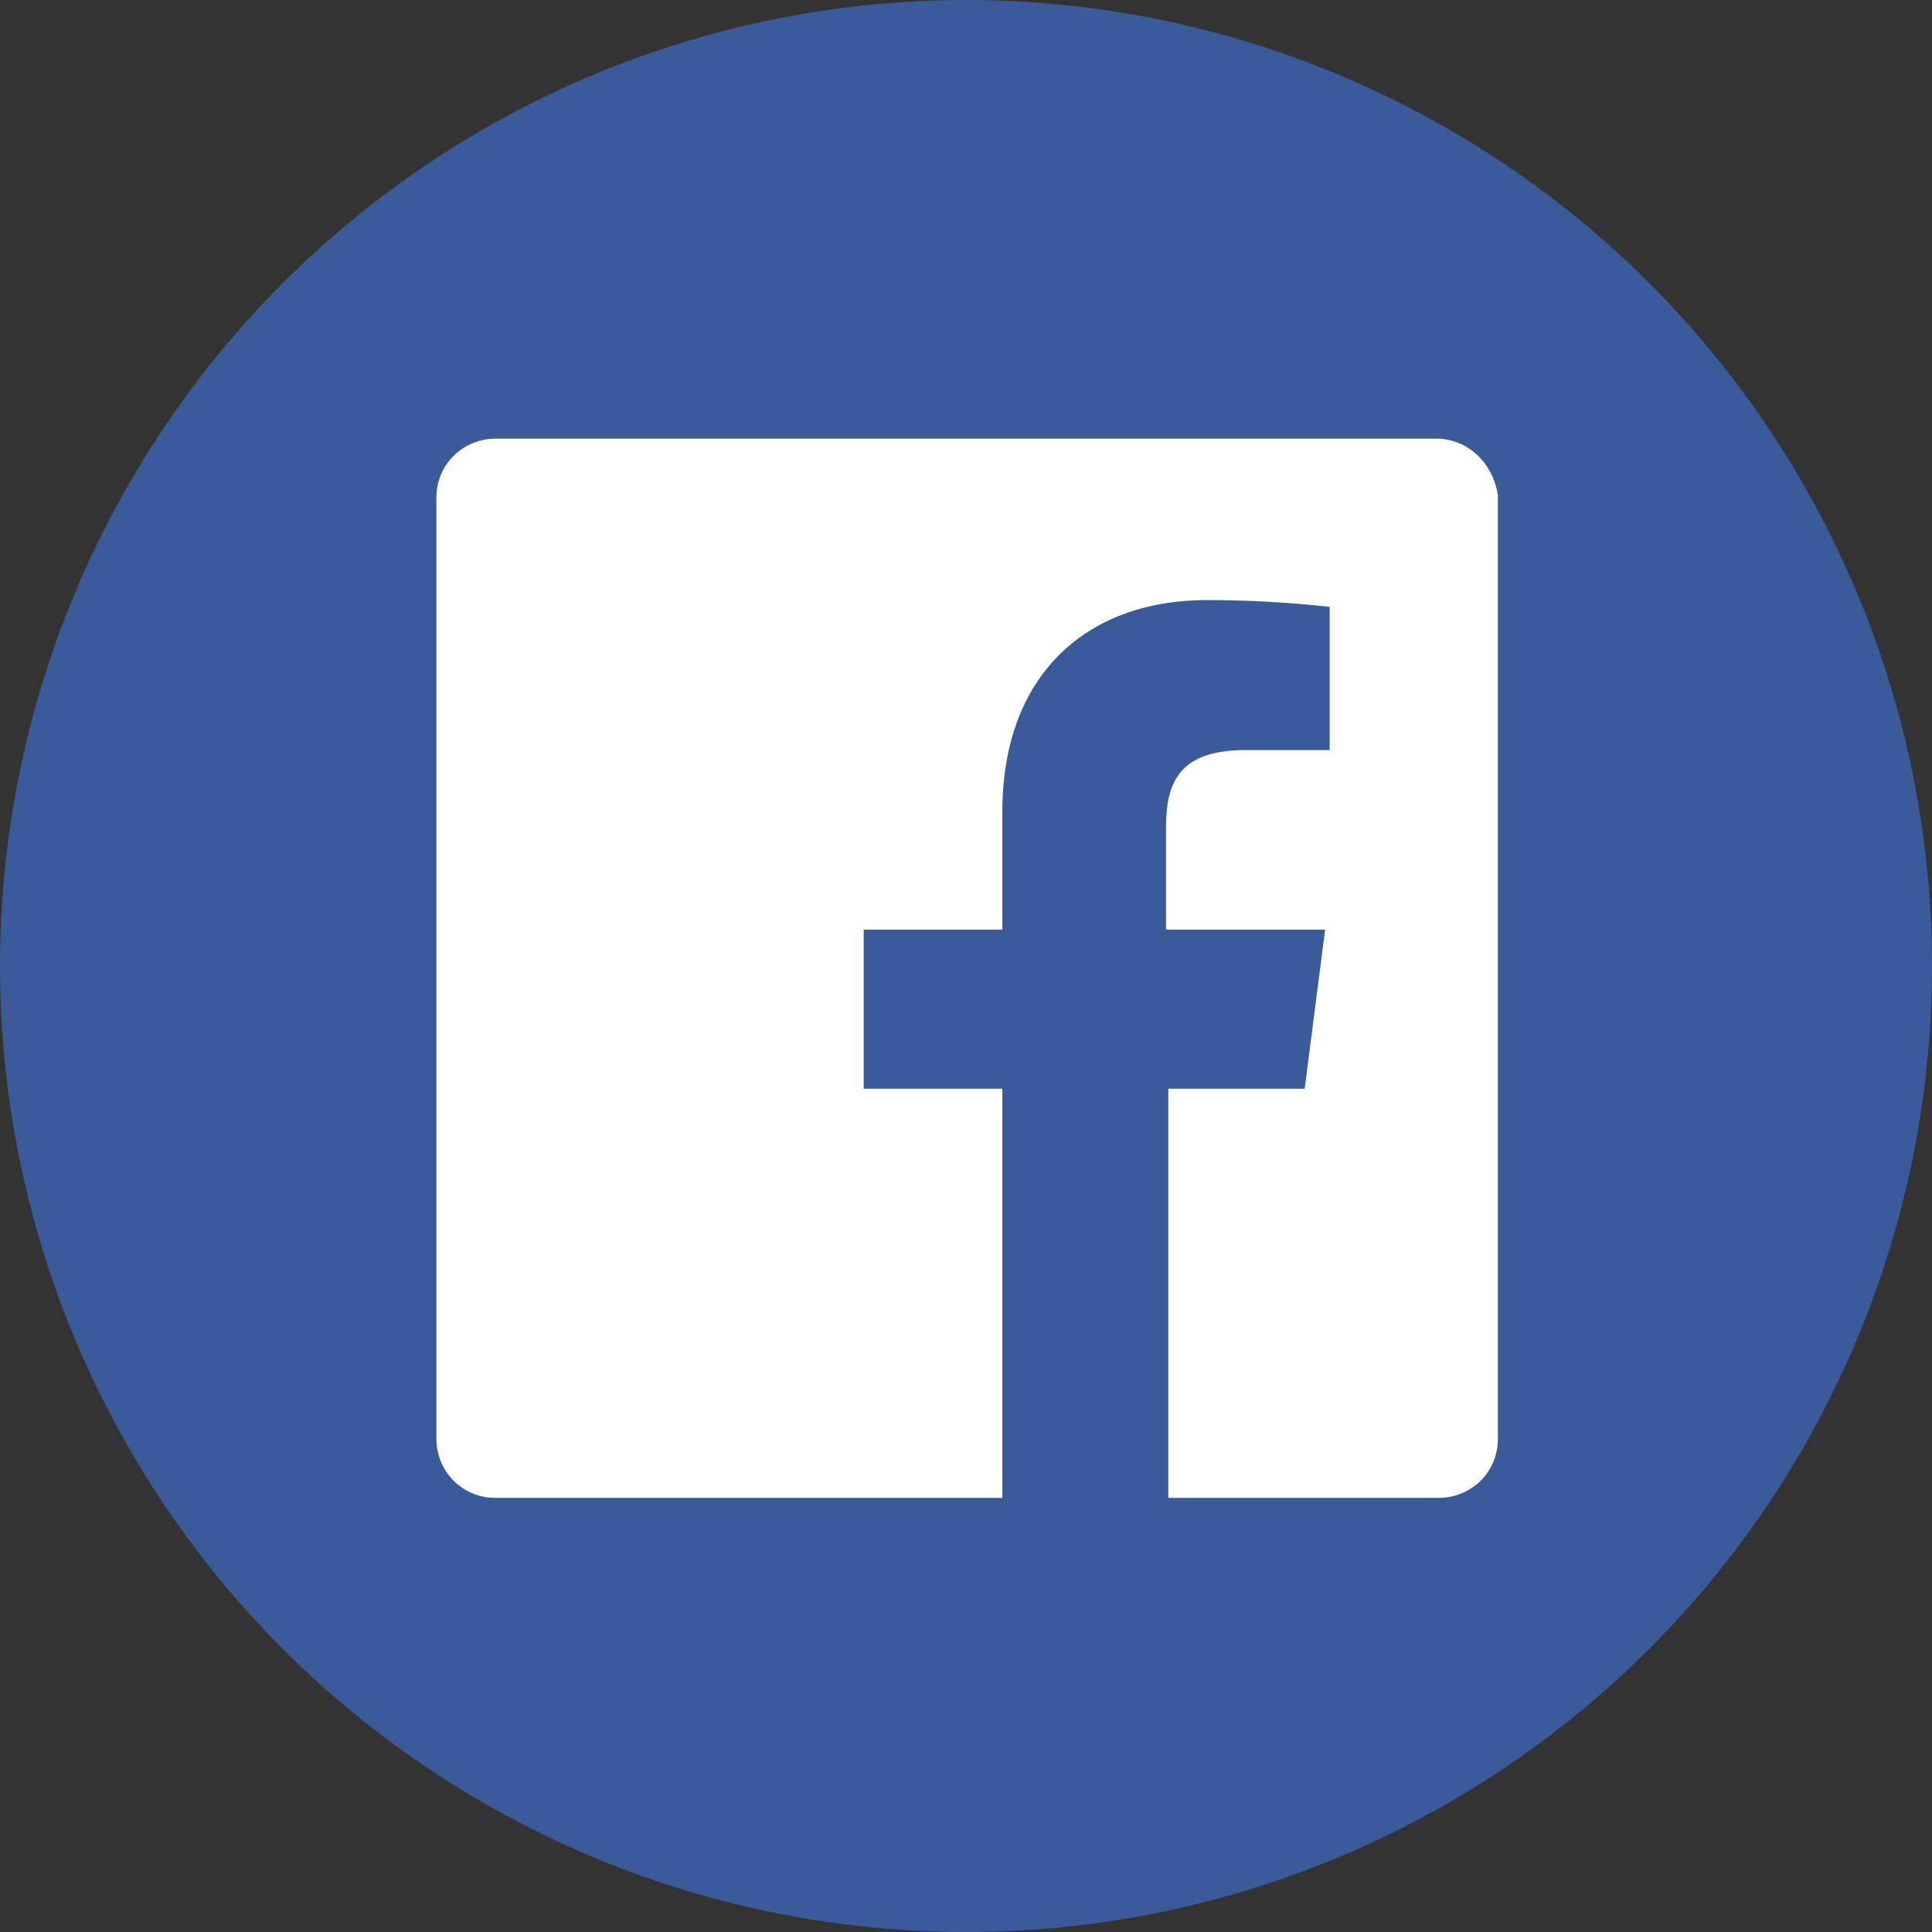 <?xml version="1.0" encoding="UTF-8"?> <!-- Generator: Adobe Illustrator 25.4.1, SVG Export Plug-In . SVG Version: 6.00 Build 0) --> <svg xmlns="http://www.w3.org/2000/svg" xmlns:xlink="http://www.w3.org/1999/xlink" version="1.1" id="Calque_1" x="0px" y="0px" viewBox="0 0 85 85" style="enable-background:new 0 0 85 85;" xml:space="preserve"><rect x="0" y="0" width="85" height="85" fill="#333333" stroke="none"/> <style type="text/css"> .st0{fill:#FFFFFF;} .st1{fill:#3A5A99;} </style> <g id="Linkedin-11"> <g id="Linkedin-12"> <path class="st0" d="M19.3,34.4h9.9v31.7h-9.9L19.3,34.4z M24.2,18.6c3.2,0,5.7,2.6,5.7,5.7S27.4,30,24.2,30s-5.7-2.6-5.7-5.7 C18.5,21.2,21.1,18.6,24.2,18.6L24.2,18.6"></path> <path class="st0" d="M35.4,34.4h9.4v4.3H45c1.9-3.3,5.5-5.3,9.3-5.1c10,0,11.8,6.6,11.8,15.1v17.4h-9.9V50.7 c0-3.7-0.1-8.4-5.1-8.4s-5.9,4-5.9,8.1v15.7h-9.9L35.4,34.4z"></path> </g> </g> <g id="Facebook-11"> <circle id="back-104" class="st1" cx="42.5" cy="42.5" r="42.5"></circle> <path id="Facebook-12" class="st0" d="M63.2,19.3H21.8c-1.4,0-2.6,1.1-2.6,2.6v41.4c0,1.4,1.1,2.6,2.6,2.6h22.3v-18H38v-7h6.1v-5.2 c0-6,3.7-9.3,9-9.3c1.8,0,3.6,0.1,5.4,0.3v6.3h-3.7c-2.9,0-3.5,1.4-3.5,3.4v4.5h7l-0.9,7h-6v18h11.9c1.4,0,2.6-1.1,2.6-2.6V21.8 C65.7,20.4,64.6,19.3,63.2,19.3z"></path> </g> </svg> 